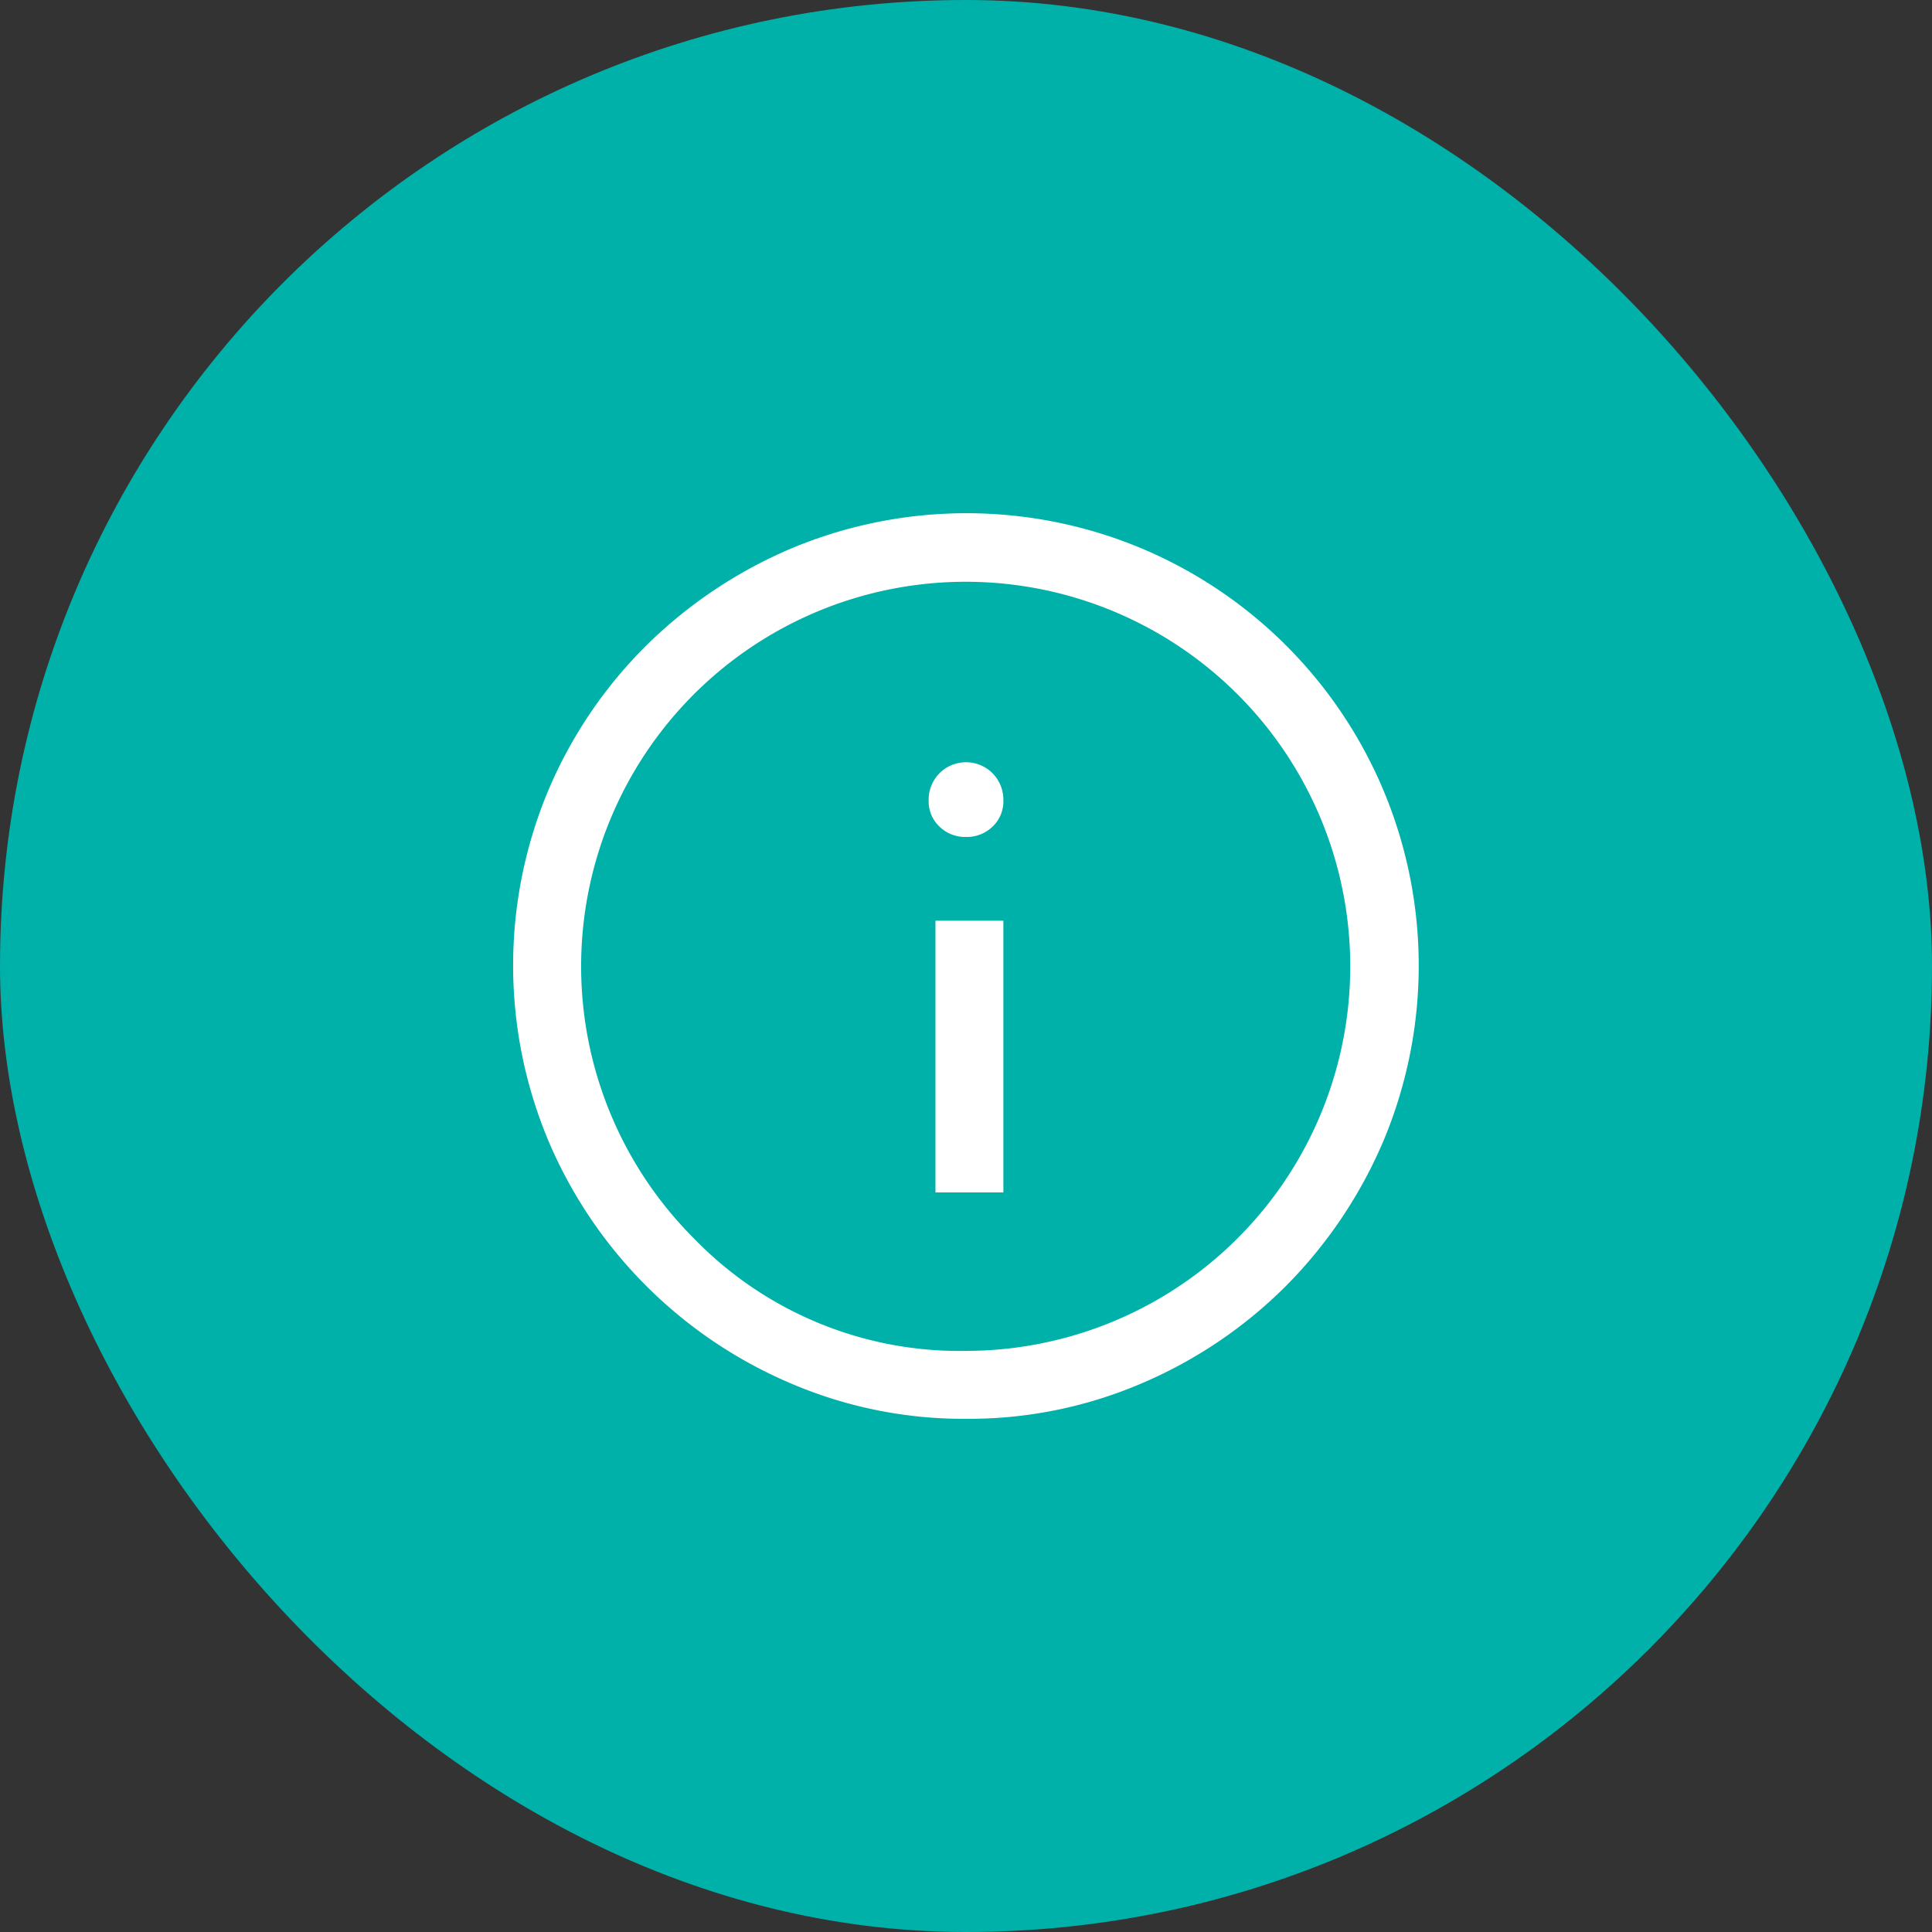 <svg id="Gruppe_1176" data-name="Gruppe 1176" xmlns="http://www.w3.org/2000/svg" width="64" height="64" viewBox="0 0 64 64">
  <rect x="0" y="0" width="64" height="64" fill="#333333" stroke="none"/>
  <g id="Gruppe_158" data-name="Gruppe 158">
    <rect id="Rechteck_2" data-name="Rechteck 2" width="64" height="64" rx="32" fill="#00b1aa"/>
  </g>
  <path id="info_FILL0_wght400_GRAD0_opsz48_1_" data-name="info_FILL0_wght400_GRAD0_opsz48 (1)" d="M93.988,198.5h2.25v-9h-2.25ZM95,186.725a1.218,1.218,0,0,0,.882-.345,1.142,1.142,0,0,0,.356-.855,1.254,1.254,0,0,0-.356-.908,1.243,1.243,0,0,0-1.763,0,1.252,1.252,0,0,0-.356.908,1.143,1.143,0,0,0,.356.855A1.216,1.216,0,0,0,95,186.725ZM95.01,206a14.519,14.519,0,0,1-5.831-1.181,15.153,15.153,0,0,1-8-8,15.013,15.013,0,0,1,0-11.674,15.009,15.009,0,0,1,3.225-4.757,15.4,15.4,0,0,1,4.775-3.206,15.013,15.013,0,0,1,11.674,0,14.992,14.992,0,0,1,7.963,7.969,15.005,15.005,0,0,1,0,11.671,15.32,15.32,0,0,1-3.206,4.766,15.143,15.143,0,0,1-4.762,3.225A14.509,14.509,0,0,1,95.01,206Zm.009-2.25a12.739,12.739,0,1,0-9.037-3.731A12.247,12.247,0,0,0,95.019,203.75ZM95,191Z" transform="translate(-63 -159)" fill="#fff"/>
</svg>
